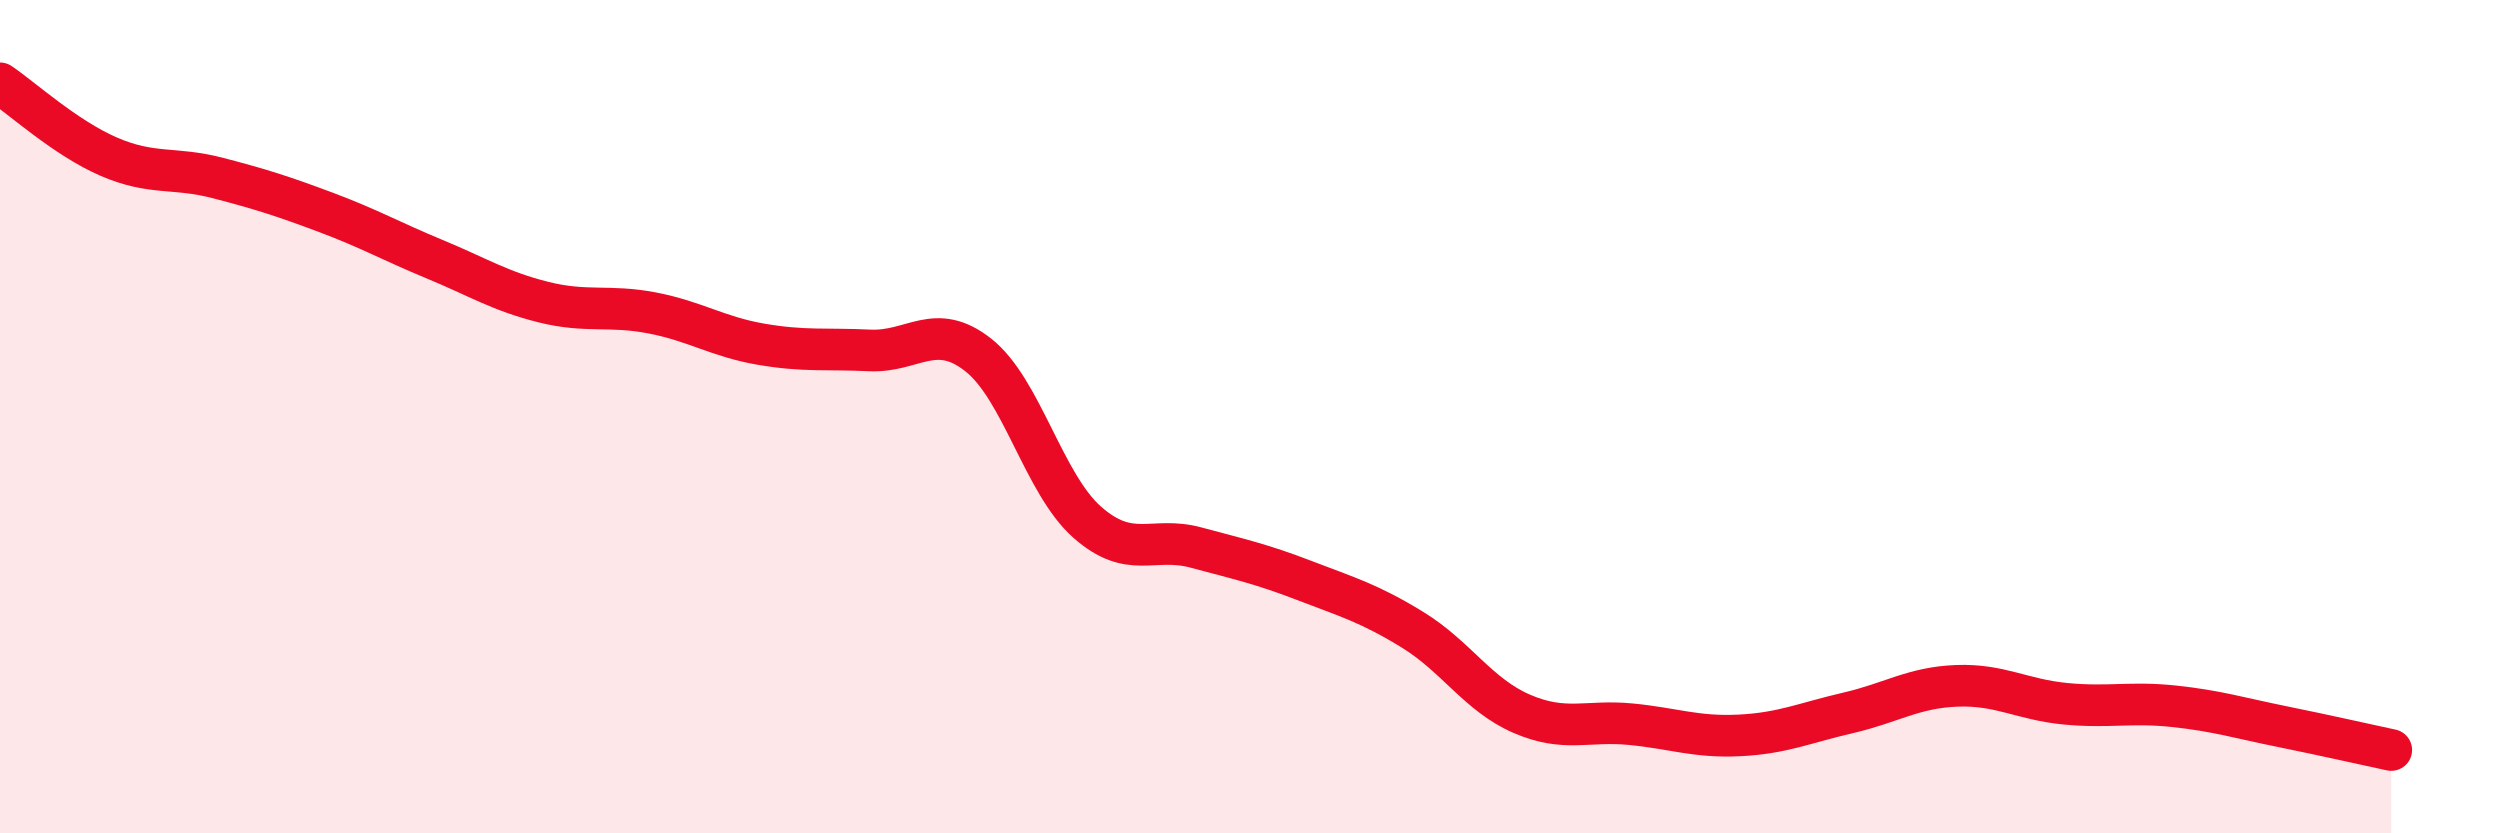 
    <svg width="60" height="20" viewBox="0 0 60 20" xmlns="http://www.w3.org/2000/svg">
      <path
        d="M 0,2 C 0.52,2.35 1.57,3.31 2.61,3.76 C 3.65,4.21 4.18,4 5.22,4.27 C 6.26,4.54 6.79,4.71 7.83,5.1 C 8.87,5.49 9.39,5.79 10.43,6.22 C 11.47,6.65 12,6.99 13.04,7.25 C 14.08,7.51 14.61,7.31 15.65,7.51 C 16.69,7.71 17.22,8.08 18.26,8.26 C 19.3,8.44 19.83,8.36 20.87,8.41 C 21.91,8.46 22.44,7.7 23.48,8.52 C 24.52,9.34 25.05,11.61 26.09,12.53 C 27.13,13.45 27.66,12.86 28.7,13.14 C 29.74,13.42 30.26,13.53 31.3,13.93 C 32.34,14.33 32.87,14.48 33.91,15.12 C 34.95,15.76 35.48,16.68 36.52,17.13 C 37.56,17.58 38.09,17.28 39.13,17.38 C 40.17,17.48 40.7,17.7 41.74,17.65 C 42.78,17.6 43.31,17.35 44.35,17.11 C 45.39,16.87 45.92,16.5 46.96,16.46 C 48,16.42 48.53,16.79 49.57,16.89 C 50.61,16.99 51.13,16.84 52.17,16.95 C 53.21,17.06 53.74,17.23 54.78,17.44 C 55.82,17.65 56.87,17.89 57.39,18L57.39 20L0 20Z"
        fill="#EB0A25"
        opacity="0.1"
        stroke-linecap="round"
        stroke-linejoin="round"
      />
      <path
        d="M 0,2 C 0.52,2.35 1.57,3.31 2.61,3.76 C 3.65,4.21 4.18,4 5.22,4.27 C 6.26,4.54 6.79,4.71 7.83,5.1 C 8.87,5.49 9.39,5.79 10.43,6.22 C 11.47,6.65 12,6.99 13.04,7.25 C 14.08,7.51 14.61,7.31 15.65,7.51 C 16.69,7.71 17.22,8.08 18.26,8.26 C 19.3,8.44 19.83,8.36 20.87,8.41 C 21.91,8.46 22.44,7.7 23.48,8.52 C 24.52,9.34 25.05,11.61 26.09,12.53 C 27.13,13.45 27.66,12.86 28.7,13.14 C 29.74,13.42 30.26,13.53 31.3,13.93 C 32.34,14.33 32.87,14.48 33.91,15.12 C 34.95,15.76 35.48,16.68 36.52,17.13 C 37.56,17.58 38.09,17.28 39.13,17.38 C 40.17,17.48 40.7,17.7 41.74,17.65 C 42.78,17.6 43.31,17.35 44.35,17.11 C 45.39,16.87 45.92,16.5 46.96,16.46 C 48,16.42 48.53,16.79 49.57,16.89 C 50.61,16.99 51.13,16.84 52.17,16.95 C 53.21,17.06 53.74,17.23 54.78,17.44 C 55.82,17.65 56.87,17.89 57.39,18"
        stroke="#EB0A25"
        stroke-width="1"
        fill="none"
        stroke-linecap="round"
        stroke-linejoin="round"
      />
    </svg>
  